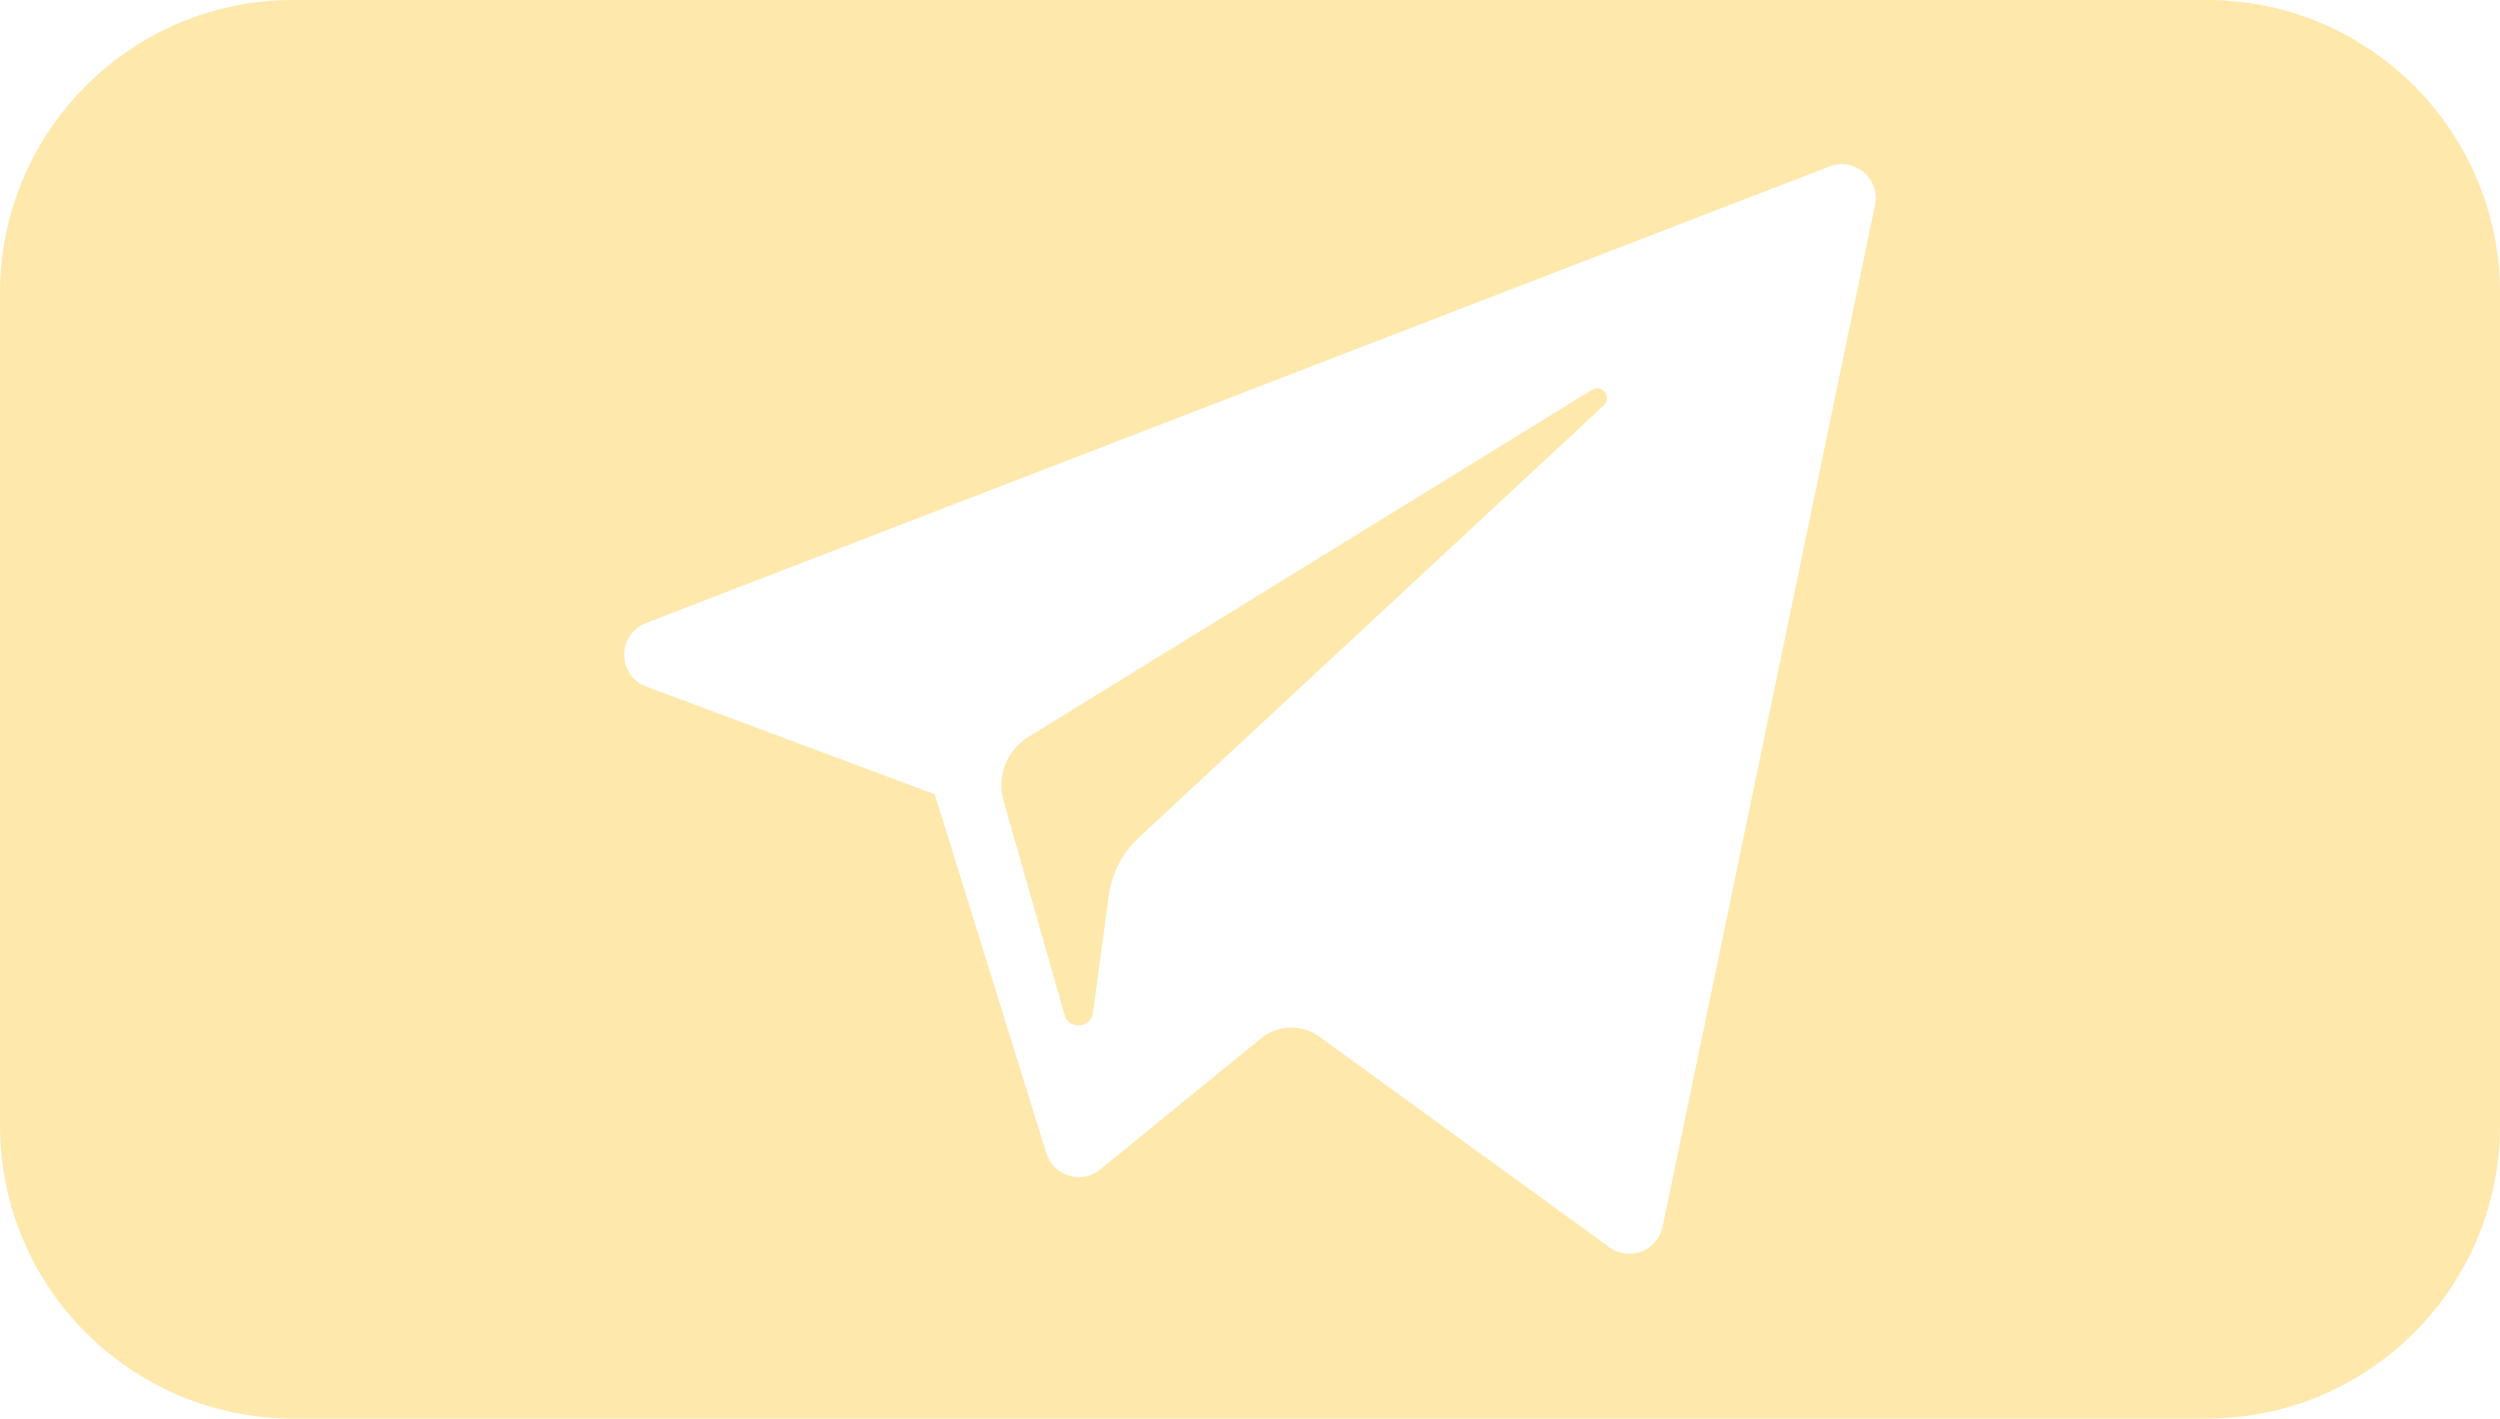 <?xml version="1.0" encoding="UTF-8"?> <svg xmlns="http://www.w3.org/2000/svg" width="853" height="484" viewBox="0 0 853 484" fill="none"><path fill-rule="evenodd" clip-rule="evenodd" d="M100 0C44.772 0 0 44.772 0 100V384C0 439.228 44.772 484 100 484H753C808.228 484 853 439.228 853 384V100C853 44.772 808.229 0 753 0H100ZM318.933 270.99L220.542 234.268C210.549 230.523 210.462 216.415 220.427 212.572L624.227 56.798C632.787 53.487 641.62 60.987 639.756 69.977L567.291 418.544C565.583 426.774 555.934 430.506 549.123 425.556L450.203 353.737C447.282 351.618 443.743 350.523 440.135 350.624C436.528 350.724 433.055 352.015 430.257 354.294L375.412 399.005C369.046 404.21 359.454 401.31 357.017 393.466L318.933 270.99ZM543.172 133.009L350.879 251.442C343.509 255.991 340.039 264.891 342.42 273.224L363.211 346.278C364.687 351.454 372.201 350.923 372.917 345.574L378.323 305.513C379.342 297.969 382.945 291.013 388.519 285.829L547.216 138.312C550.184 135.559 546.628 130.886 543.172 133.009Z" fill="#FFE8AC"></path></svg> 